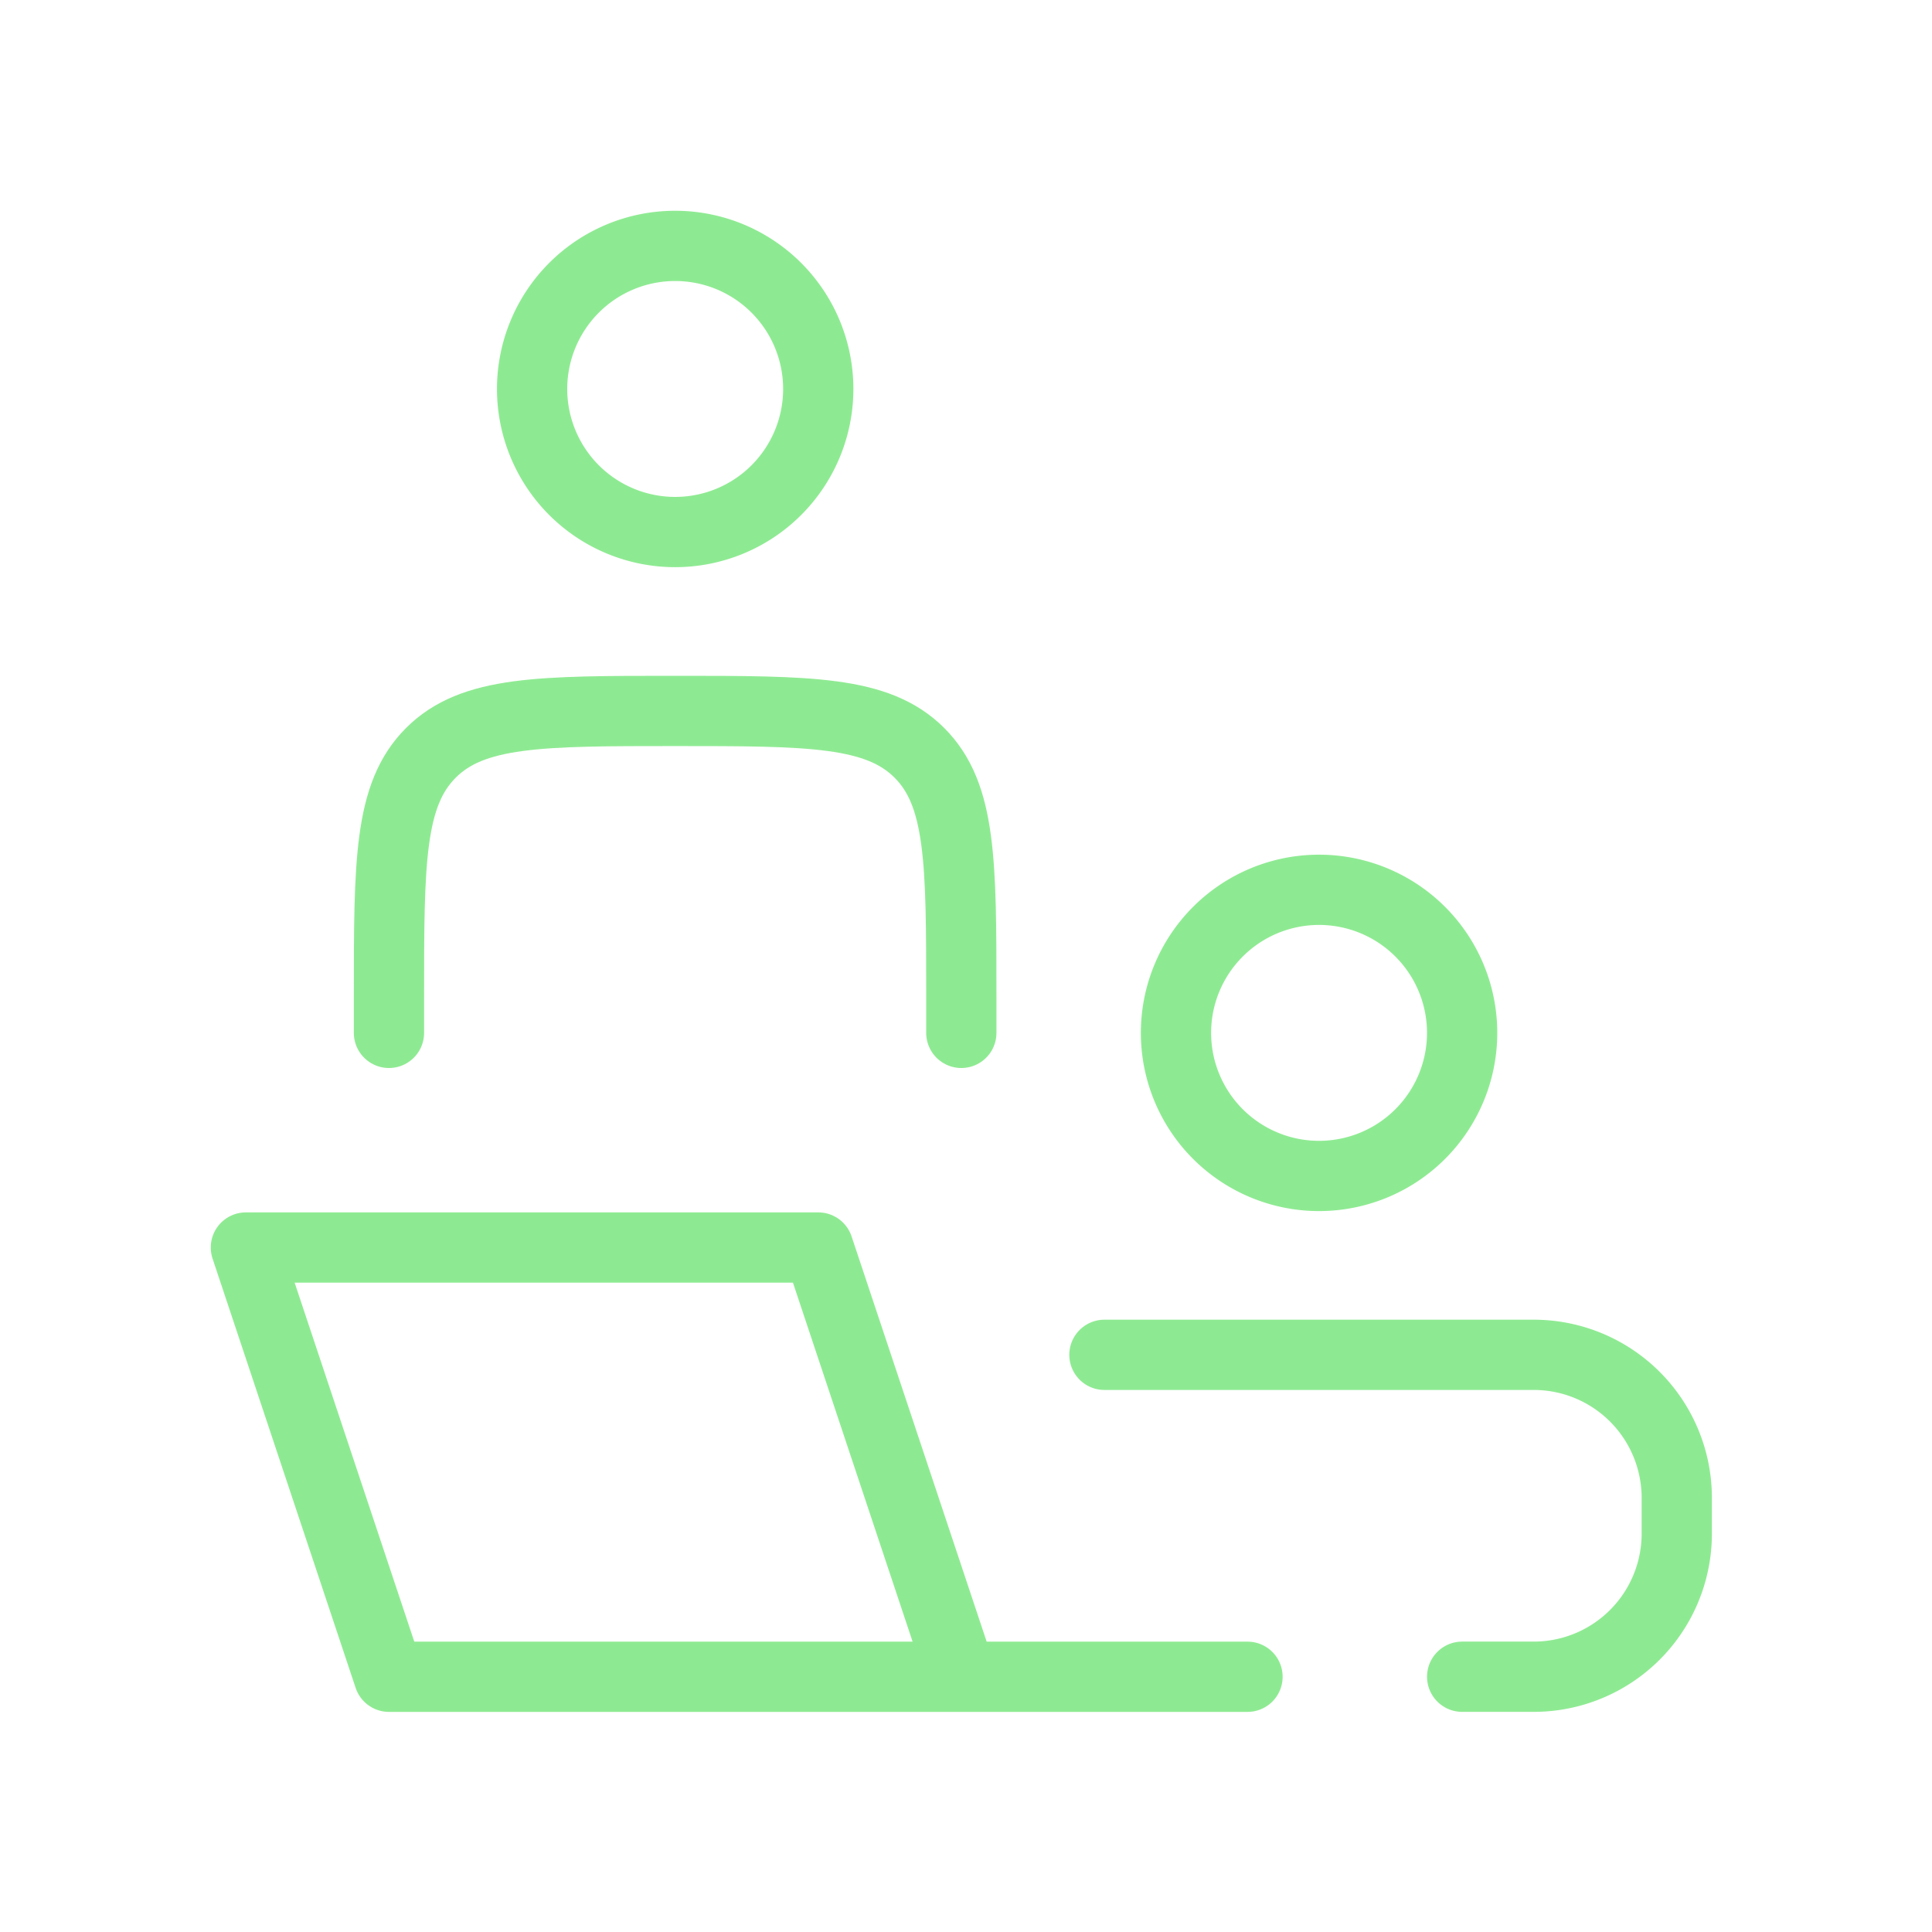 <?xml version="1.0" encoding="UTF-8"?> <svg xmlns="http://www.w3.org/2000/svg" xmlns:xlink="http://www.w3.org/1999/xlink" width="55" height="55" viewBox="0 0 55 55"><defs><clipPath id="clip-submission-guide"><rect width="55" height="55"></rect></clipPath></defs><g id="submission-guide" clip-path="url(#clip-submission-guide)"><g id="mentoring-stroke-rounded" transform="translate(5 5)"><path id="Path_15" data-name="Path 15" d="M22.367,28.22,18.294,16H2L6.073,28.22Zm0,0h8.147" transform="translate(0 14.514)" fill="none" stroke="#8eea92" stroke-linecap="round" stroke-linejoin="round" stroke-width="2"></path><path id="Path_16" data-name="Path 16" d="M20.294,17.665V16.647c0-3.84,0-5.761-1.193-6.954S15.987,8.5,12.147,8.5s-5.761,0-6.954,1.193S4,12.806,4,16.647v1.018" transform="translate(2.073 6.739)" fill="none" stroke="#8eea92" stroke-linecap="round" stroke-linejoin="round" stroke-width="2"></path><path id="Path_17" data-name="Path 17" d="M23.147,15.073A4.073,4.073,0,1,1,19.073,11,4.073,4.073,0,0,1,23.147,15.073Z" transform="translate(13.477 9.331)" fill="none" stroke="#8eea92" stroke-width="2"></path><path id="Path_18" data-name="Path 18" d="M14.147,6.073A4.073,4.073,0,1,1,10.073,2,4.073,4.073,0,0,1,14.147,6.073Z" transform="translate(4.147 0)" fill="none" stroke="#8eea92" stroke-width="2"></path><path id="Path_19" data-name="Path 19" d="M14,17.5H26.22a4.073,4.073,0,0,1,4.073,4.073v1.018a4.073,4.073,0,0,1-4.073,4.073H24.184" transform="translate(12.441 16.069)" fill="none" stroke="#8eea92" stroke-linecap="round" stroke-width="2"></path></g></g></svg> 